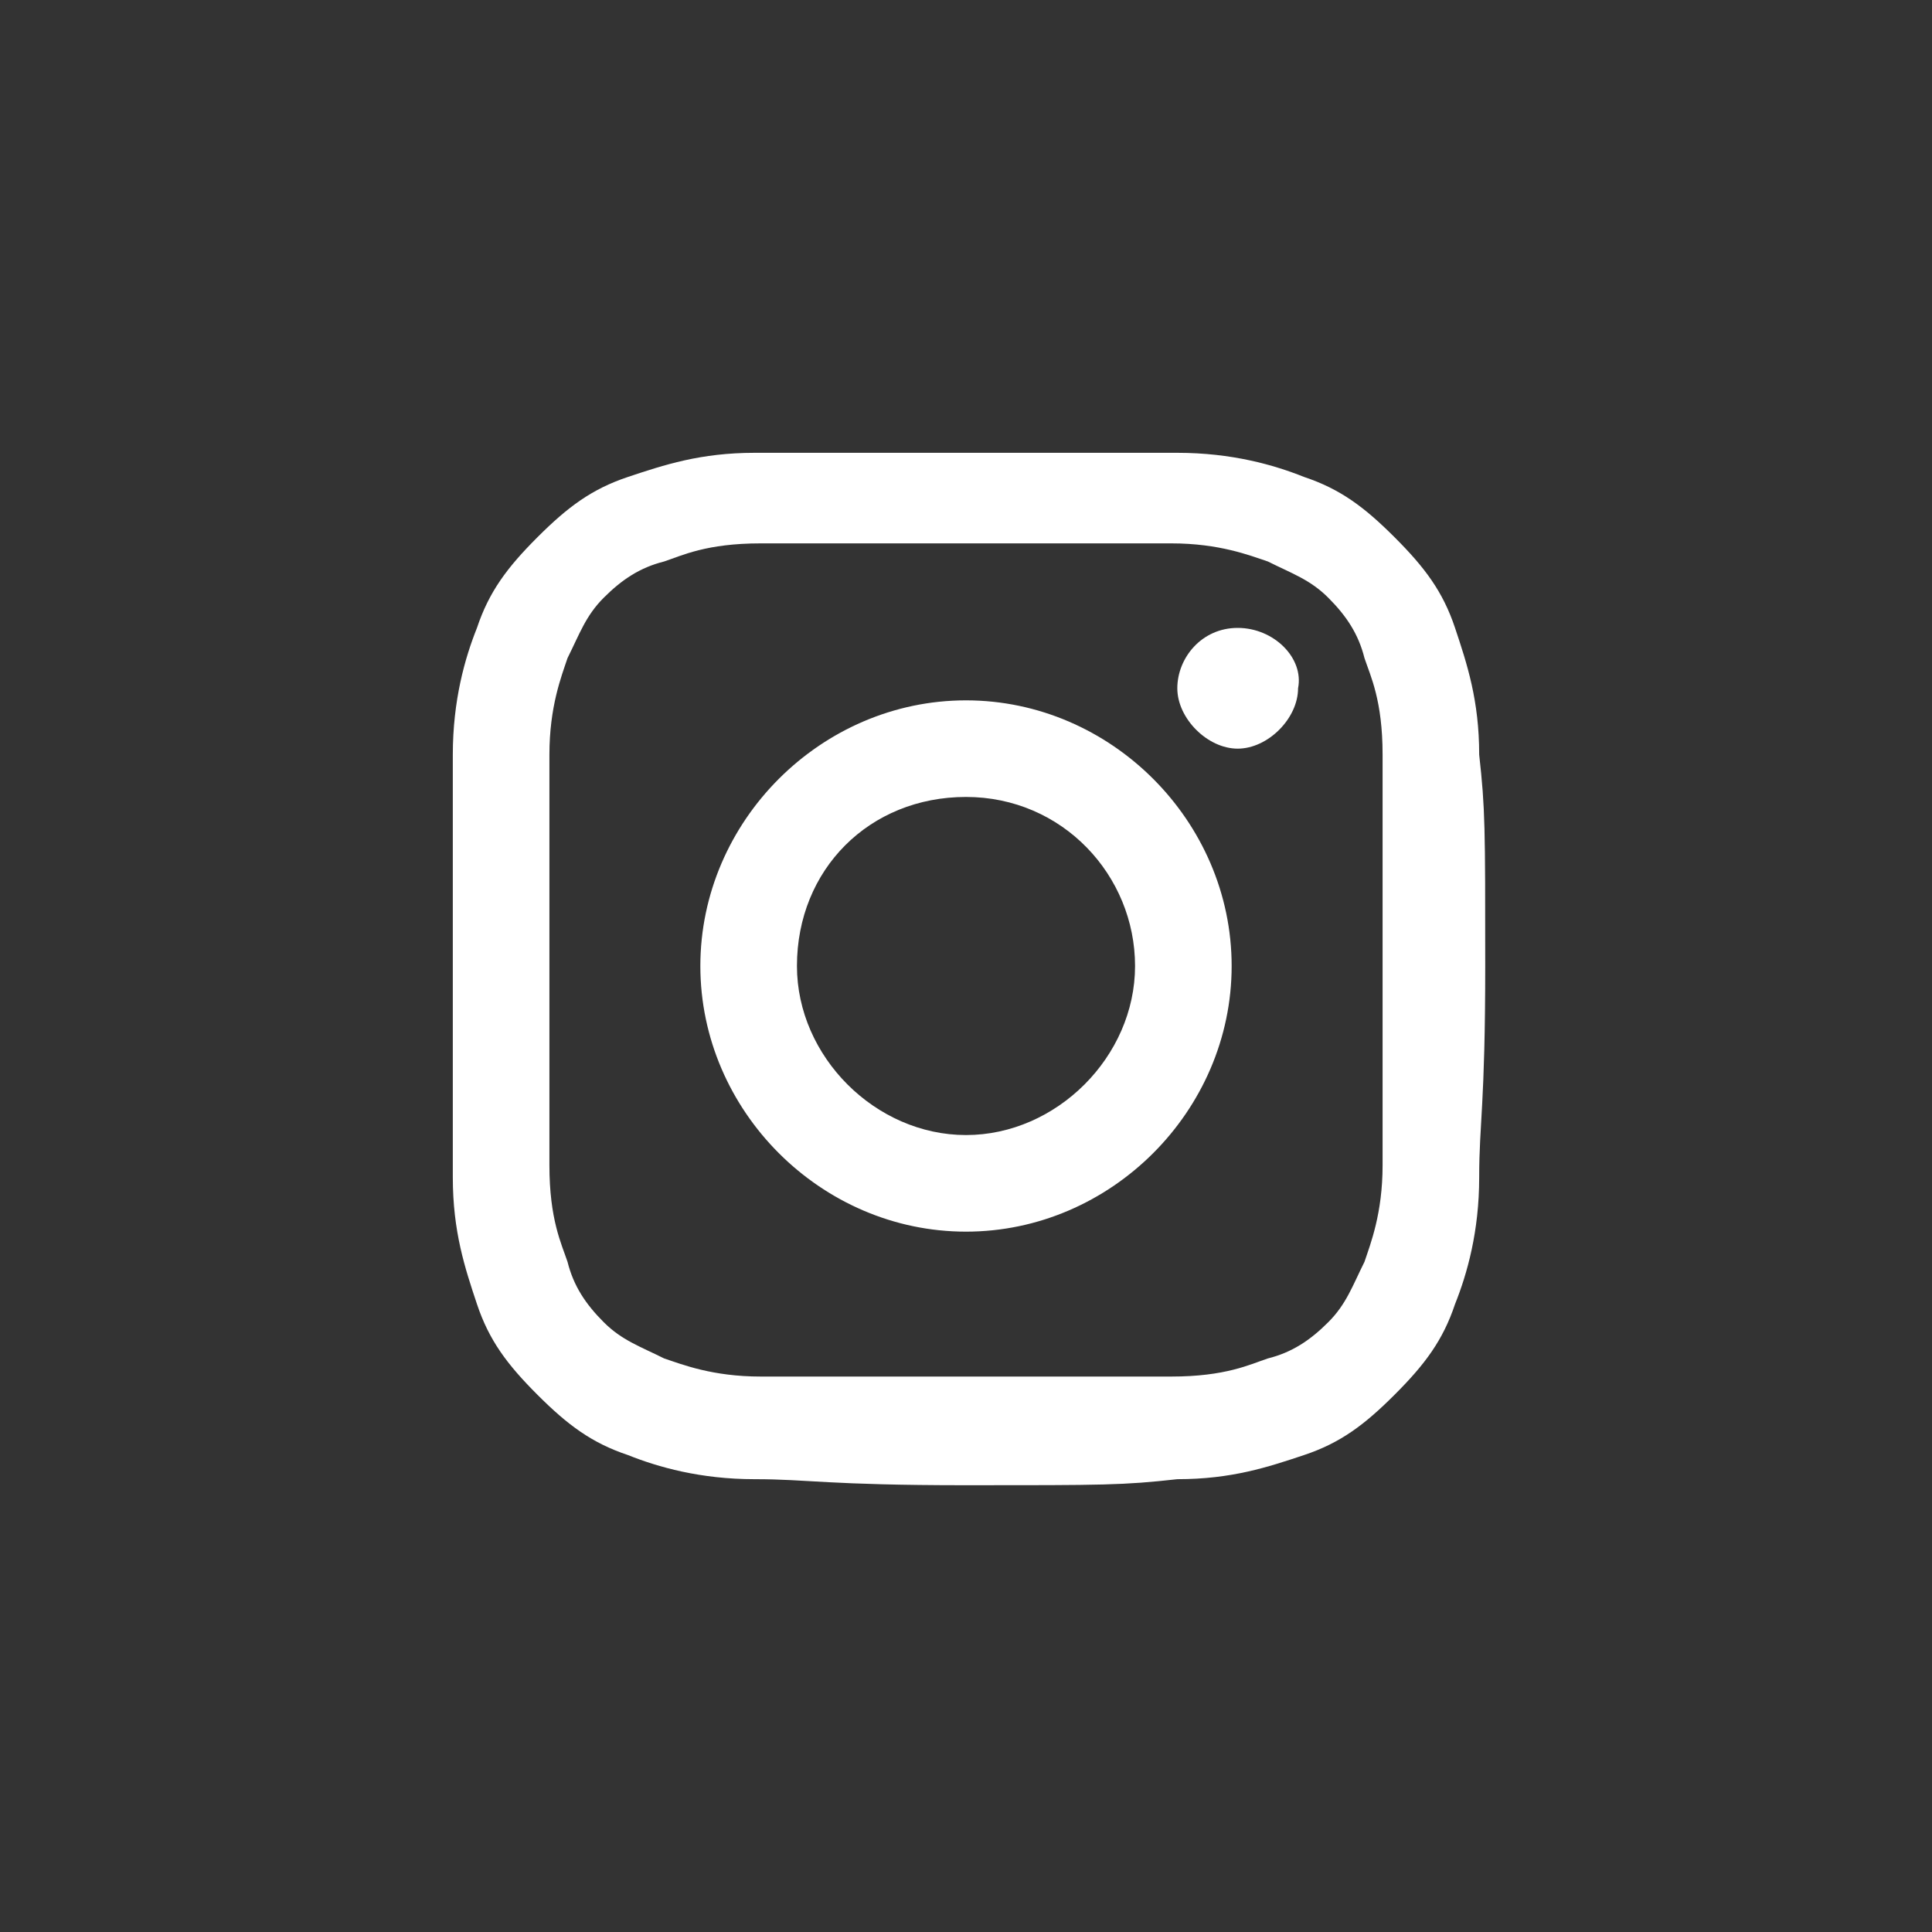<?xml version="1.0" encoding="UTF-8"?>
<svg xmlns="http://www.w3.org/2000/svg" version="1.1" viewBox="0 0 32 32">
  <rect x="0" y="0" width="32" height="32" fill="#333333" stroke="none"/>
  <defs>
    <style>
      .cls-1 {
        fill: #fff;
      }
    </style>
  </defs>
  <g>
    <g id="Ebene_1">
      <path class="cls-1" d="M16,7.5c-2.3,0-2.6,0-3.5,0-.9,0-1.5.2-2.1.4-.6.2-1,.5-1.5,1s-.8.9-1,1.5c-.2.5-.4,1.2-.4,2.1s0,1.2,0,3.5,0,2.6,0,3.5c0,.9.2,1.5.4,2.1.2.6.5,1,1,1.5s.9.8,1.5,1c.5.2,1.2.4,2.1.4s1.2.1,3.5.1,2.6,0,3.5-.1c.9,0,1.5-.2,2.1-.4.6-.2,1-.5,1.5-1s.8-.9,1-1.5c.2-.5.4-1.2.4-2.1s.1-1.2.1-3.5,0-2.6-.1-3.5c0-.9-.2-1.5-.4-2.1-.2-.6-.5-1-1-1.5s-.9-.8-1.5-1c-.5-.2-1.2-.4-2.1-.4-.9,0-1.2,0-3.5,0h0ZM15.2,9h4.2c.8,0,1.3.2,1.6.3.4.2.7.3,1,.6s.5.6.6,1c.1.3.3.7.3,1.6v6.8c0,.8-.2,1.3-.3,1.6-.2.4-.3.7-.6,1-.3.3-.6.5-1,.6-.3.1-.7.3-1.6.3h-6.8c-.8,0-1.3-.2-1.6-.3-.4-.2-.7-.3-1-.6-.3-.3-.5-.6-.6-1-.1-.3-.3-.7-.3-1.6v-6.8c0-.8.2-1.3.3-1.6.2-.4.3-.7.6-1s.6-.5,1-.6c.3-.1.7-.3,1.6-.3.8,0,1.1,0,2.6,0h0ZM20.5,10.4c-.6,0-1,.5-1,1s.5,1,1,1,1-.5,1-1c.1-.5-.4-1-1-1h0ZM16,11.6c-2.4,0-4.4,2-4.4,4.4s2,4.4,4.4,4.4,4.4-2,4.4-4.4-2-4.4-4.4-4.4h0ZM16,13.2c1.6,0,2.8,1.3,2.8,2.8s-1.3,2.8-2.8,2.8-2.8-1.3-2.8-2.8c0-1.6,1.2-2.8,2.8-2.8Z"></path>
    </g>
  </g>
</svg>
